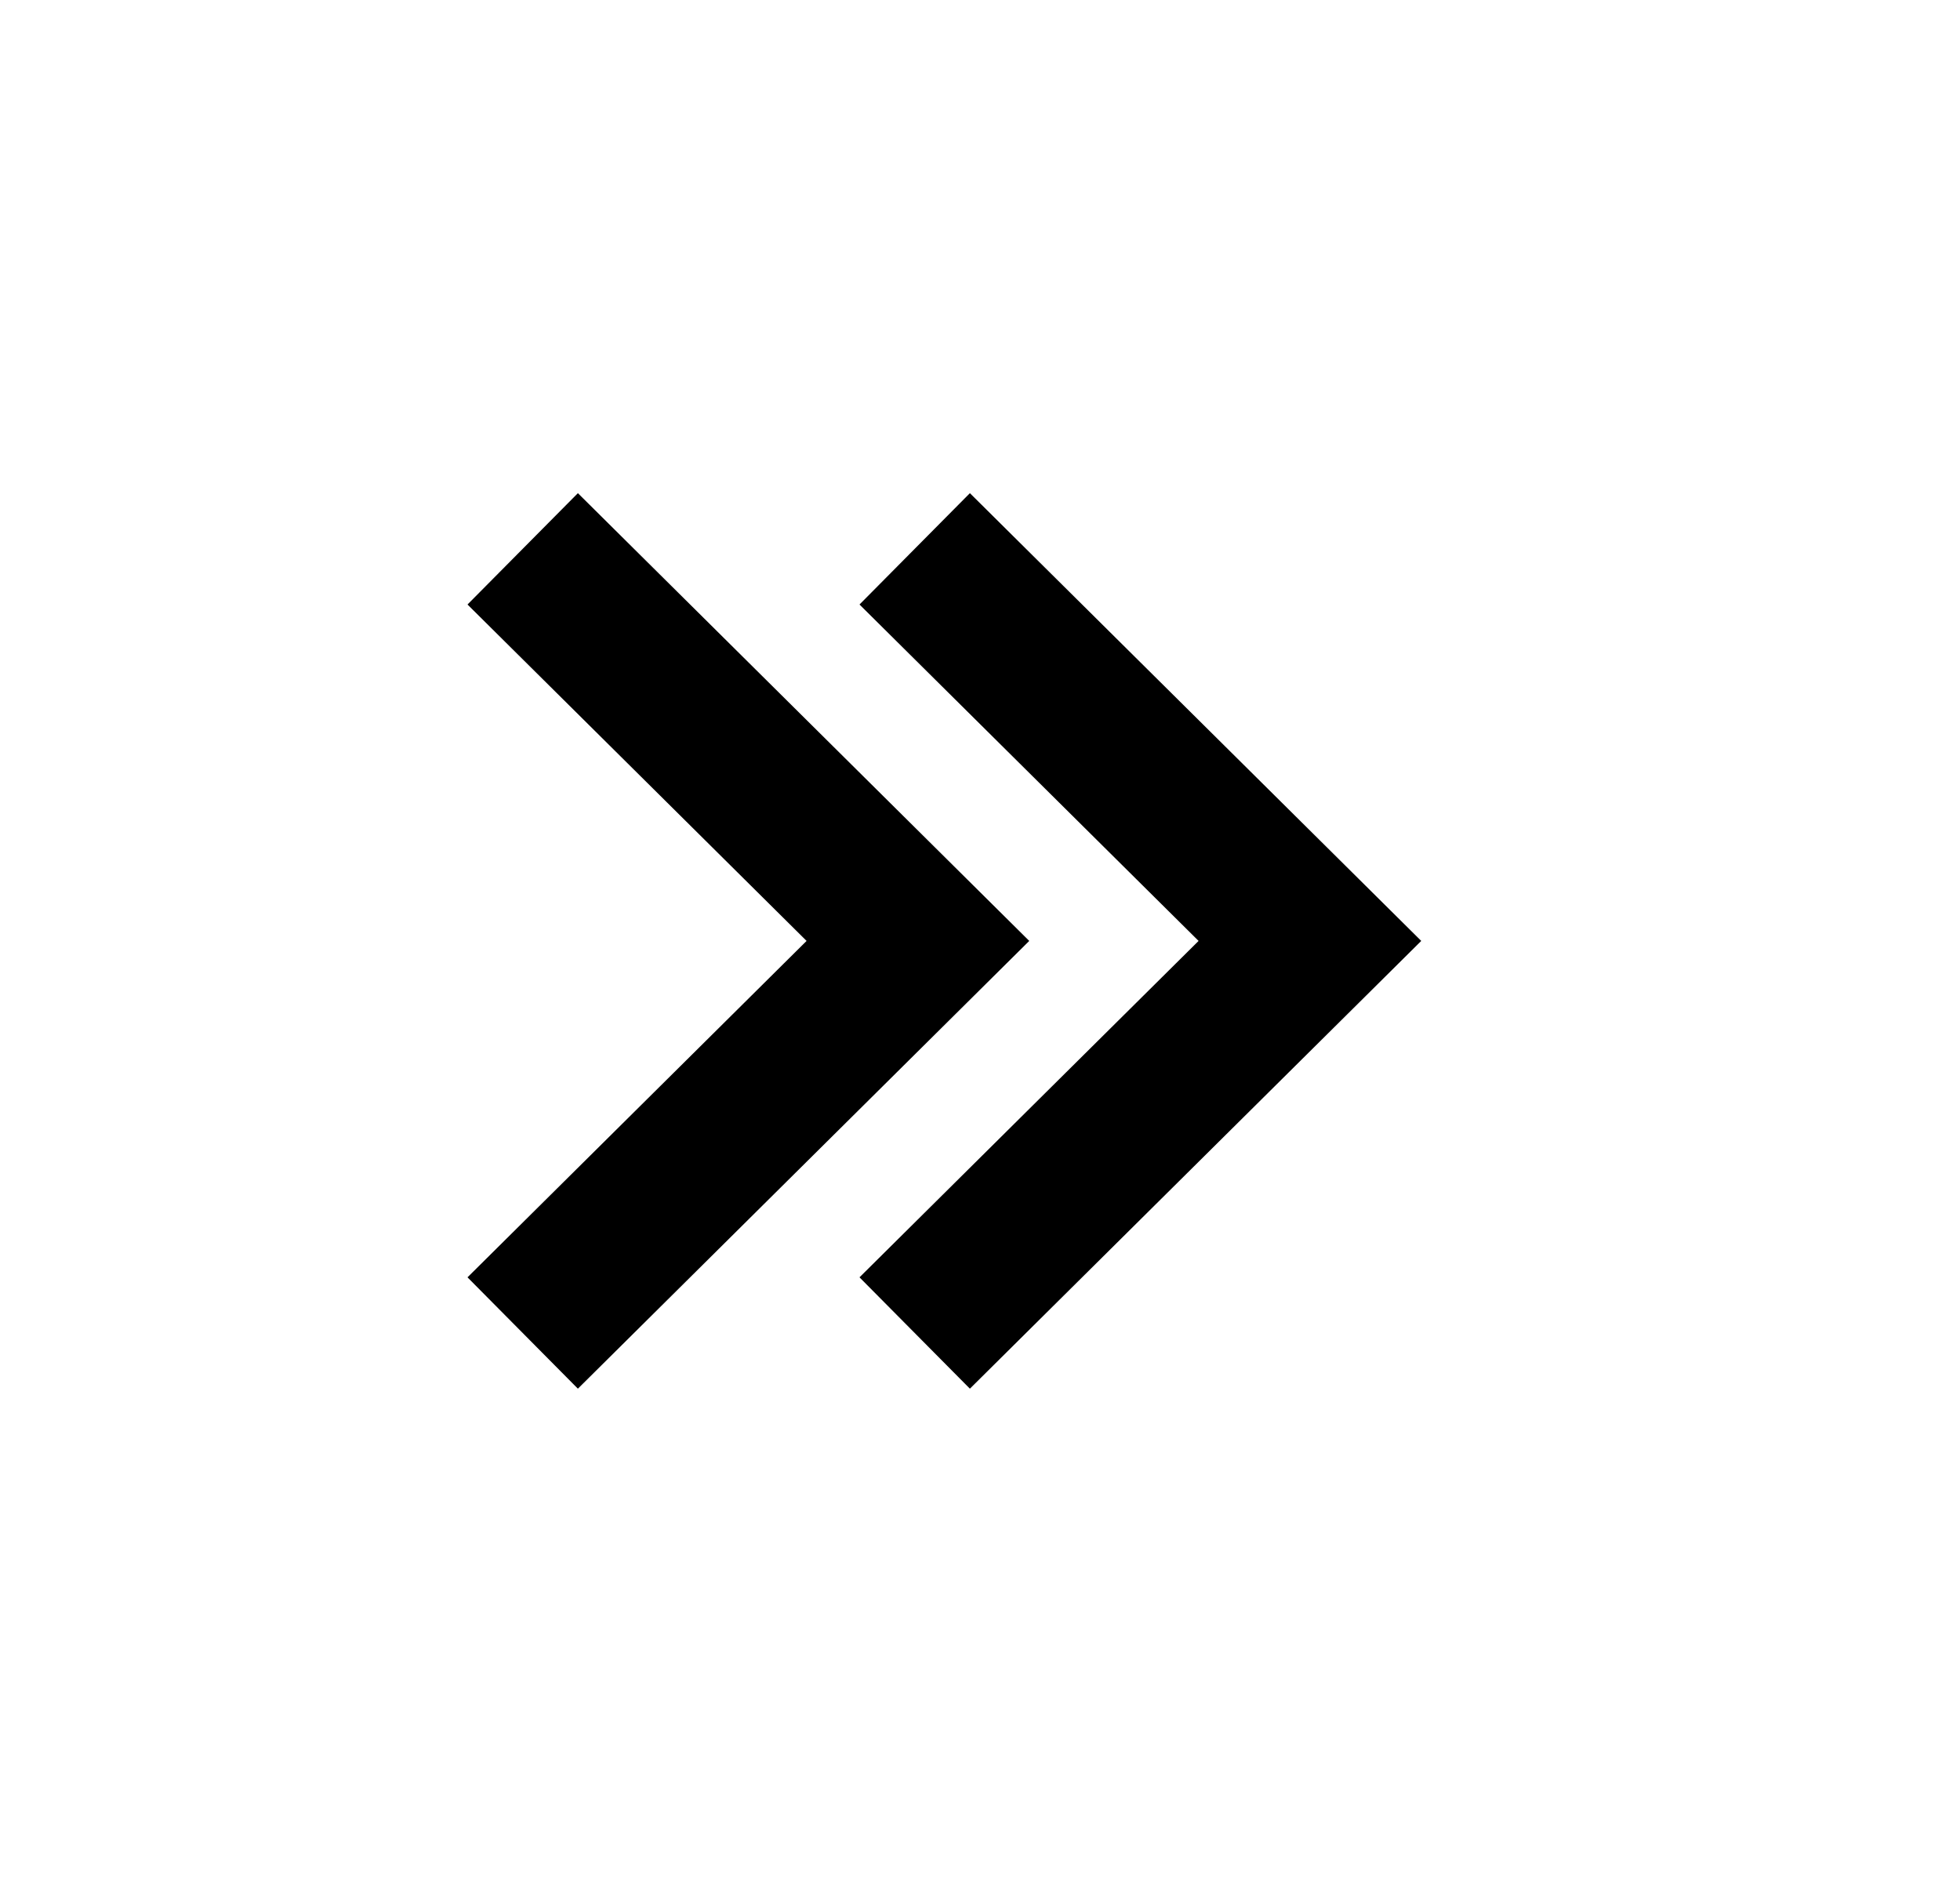 <svg width="25" height="24" viewBox="0 0 25 24" fill="none" xmlns="http://www.w3.org/2000/svg">
<g id="react-icons/bi/BiChevronsRight">
<path id="Vector" d="M10.963 7.709L15.288 11.999L10.963 16.289L12.371 17.709L18.128 11.999L12.371 6.289L10.963 7.709Z" fill="black"/>
<path id="Vector_2" d="M7.371 6.289L5.963 7.709L10.288 11.999L5.963 16.289L7.371 17.709L13.128 11.999L7.371 6.289Z" fill="black"/>
</g>
</svg>
